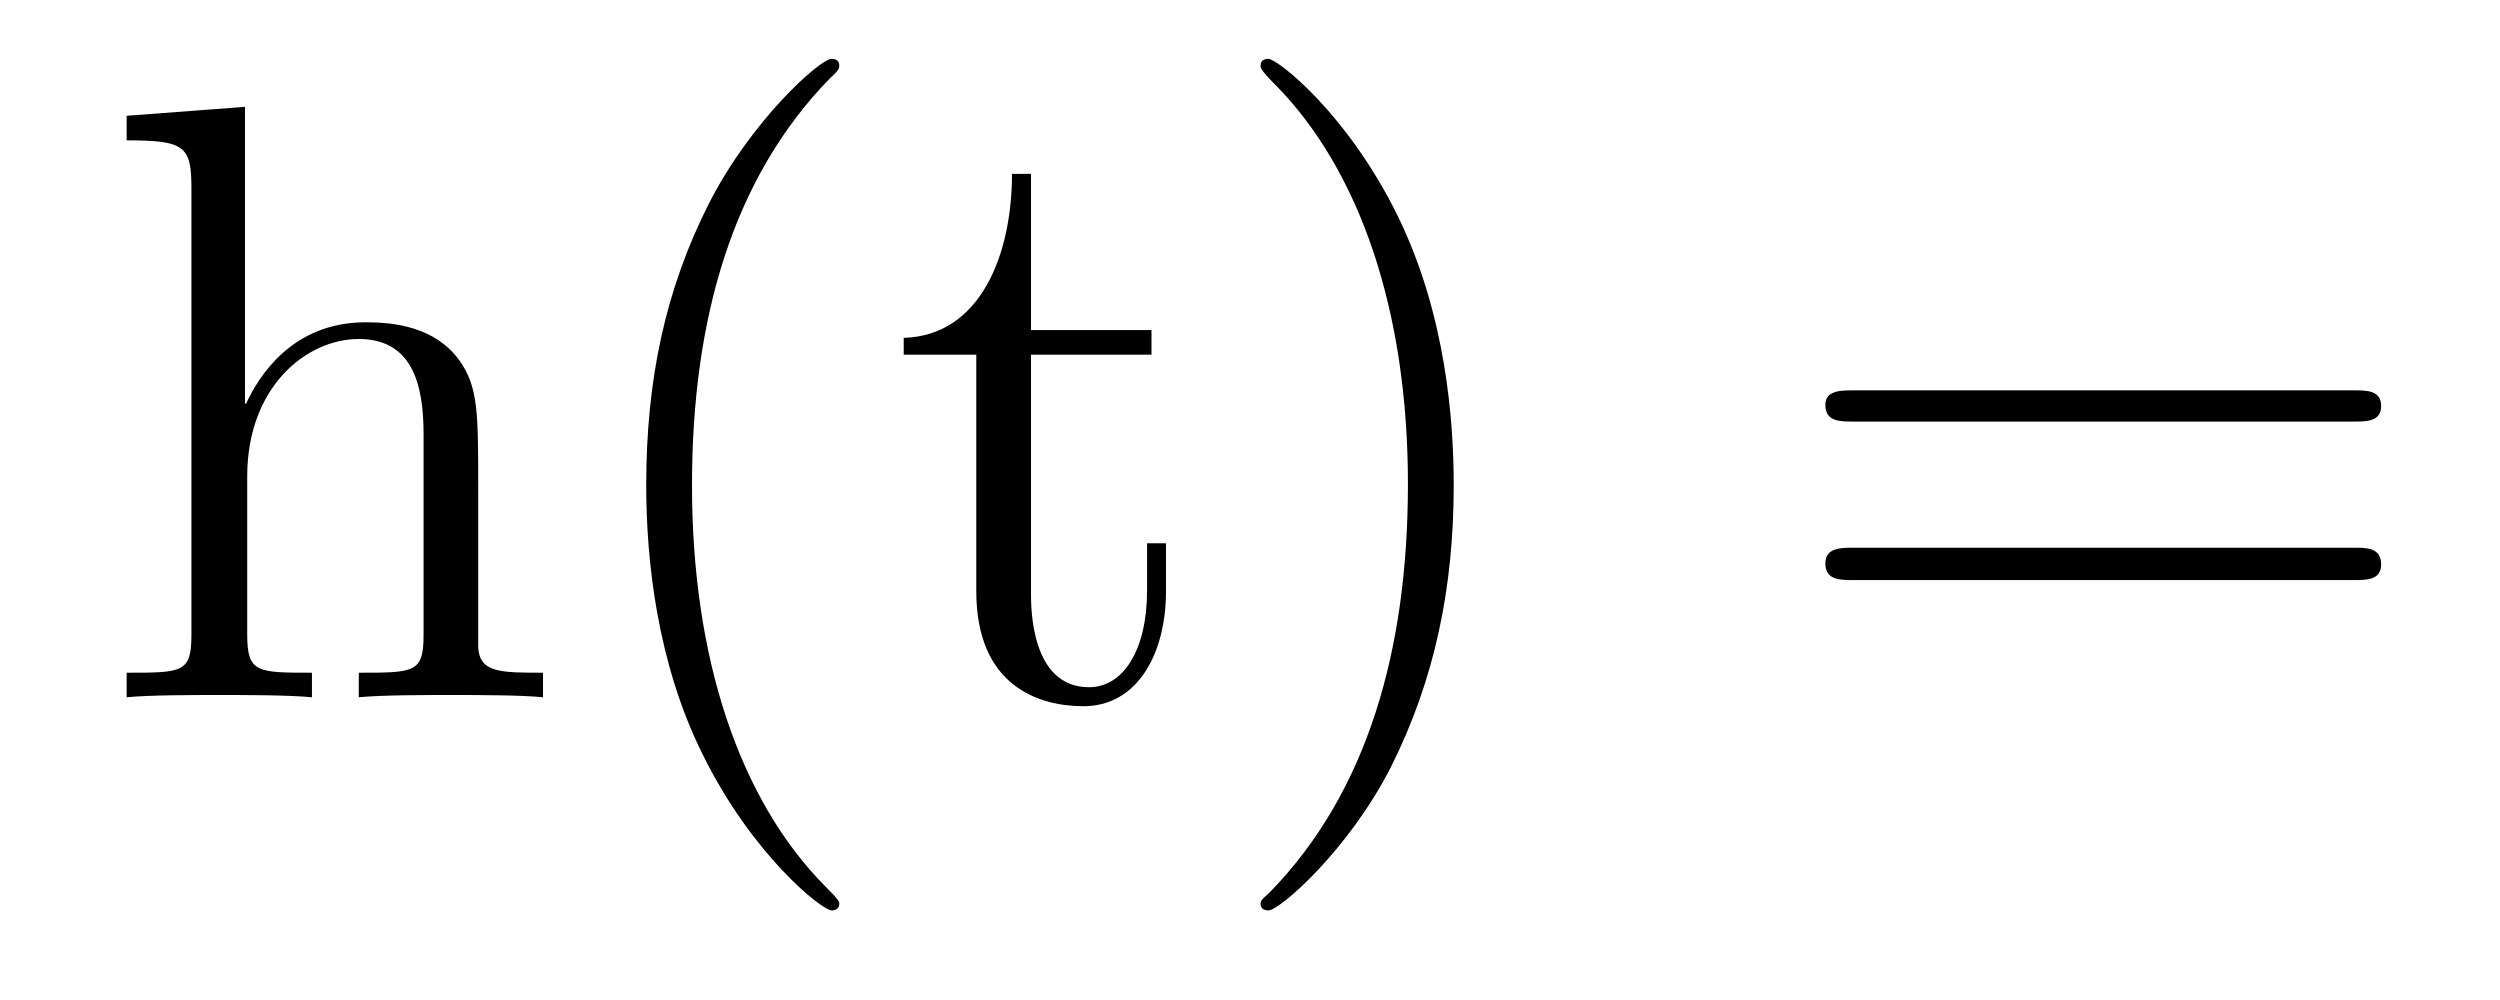 <?xml version='1.0'?>
<!-- This file was generated by dvisvgm 1.9.2 -->
<svg height='14pt' version='1.1' viewBox='0 -14 35 14' width='35pt' xmlns='http://www.w3.org/2000/svg' xmlns:xlink='http://www.w3.org/1999/xlink'>
<g id='page1'>
<g transform='matrix(1 0 0 1 -127 650)'>
<path d='M133.695 -657.129C133.695 -658.238 133.695 -658.582 133.43 -658.957C133.086 -659.426 132.523 -659.488 132.117 -659.488C131.086 -659.488 130.617 -658.723 130.445 -658.348H130.43V-662.504L128.773 -662.379V-662.035C129.586 -662.035 129.68 -661.957 129.68 -661.363V-655.113C129.68 -654.582 129.555 -654.582 128.773 -654.582V-654.238C129.086 -654.27 129.727 -654.27 130.07 -654.27C130.414 -654.27 131.055 -654.27 131.367 -654.238V-654.582C130.602 -654.582 130.461 -654.582 130.461 -655.113V-657.332C130.461 -658.582 131.289 -659.254 132.023 -659.254C132.758 -659.254 132.93 -658.644 132.93 -657.926V-655.113C132.93 -654.582 132.805 -654.582 132.023 -654.582V-654.238C132.336 -654.27 132.977 -654.27 133.305 -654.27C133.648 -654.27 134.305 -654.27 134.602 -654.238V-654.582C134.008 -654.582 133.711 -654.582 133.695 -654.941V-657.129ZM138.75 -651.348C138.75 -651.379 138.75 -651.395 138.547 -651.598C137.359 -652.801 136.688 -654.77 136.688 -657.207C136.688 -659.52 137.25 -661.504 138.625 -662.91C138.75 -663.02 138.75 -663.051 138.75 -663.082C138.75 -663.16 138.687 -663.176 138.641 -663.176C138.484 -663.176 137.516 -662.316 136.922 -661.145C136.313 -659.941 136.047 -658.676 136.047 -657.207C136.047 -656.145 136.203 -654.723 136.828 -653.457C137.531 -652.02 138.516 -651.254 138.641 -651.254C138.687 -651.254 138.75 -651.27 138.75 -651.348ZM141.434 -659.035H143.121V-659.379H141.434V-661.566H141.168C141.168 -660.441 140.73 -659.301 139.652 -659.27V-659.035H140.668V-655.723C140.668 -654.395 141.543 -654.113 142.168 -654.113C142.934 -654.113 143.324 -654.863 143.324 -655.723V-656.394H143.059V-655.738C143.059 -654.879 142.715 -654.379 142.246 -654.379C141.434 -654.379 141.434 -655.488 141.434 -655.691V-659.035ZM147.352 -657.207C147.352 -658.113 147.242 -659.598 146.57 -660.973C145.867 -662.41 144.883 -663.176 144.758 -663.176C144.711 -663.176 144.648 -663.16 144.648 -663.082C144.648 -663.051 144.648 -663.02 144.852 -662.816C146.039 -661.613 146.711 -659.645 146.711 -657.223C146.711 -654.91 146.148 -652.91 144.773 -651.504C144.648 -651.395 144.648 -651.379 144.648 -651.348C144.648 -651.27 144.711 -651.254 144.758 -651.254C144.914 -651.254 145.883 -652.098 146.477 -653.27C147.086 -654.488 147.352 -655.77 147.352 -657.207ZM148.551 -654.238' fill-rule='evenodd'/>
<path d='M159.961 -658.098C160.133 -658.098 160.336 -658.098 160.336 -658.316C160.336 -658.535 160.133 -658.535 159.961 -658.535H152.945C152.773 -658.535 152.555 -658.535 152.555 -658.332C152.555 -658.098 152.758 -658.098 152.945 -658.098H159.961ZM159.961 -655.879C160.133 -655.879 160.336 -655.879 160.336 -656.098C160.336 -656.332 160.133 -656.332 159.961 -656.332H152.945C152.773 -656.332 152.555 -656.332 152.555 -656.113C152.555 -655.879 152.758 -655.879 152.945 -655.879H159.961ZM161.031 -654.238' fill-rule='evenodd'/>
</g>
</g>
</svg>
